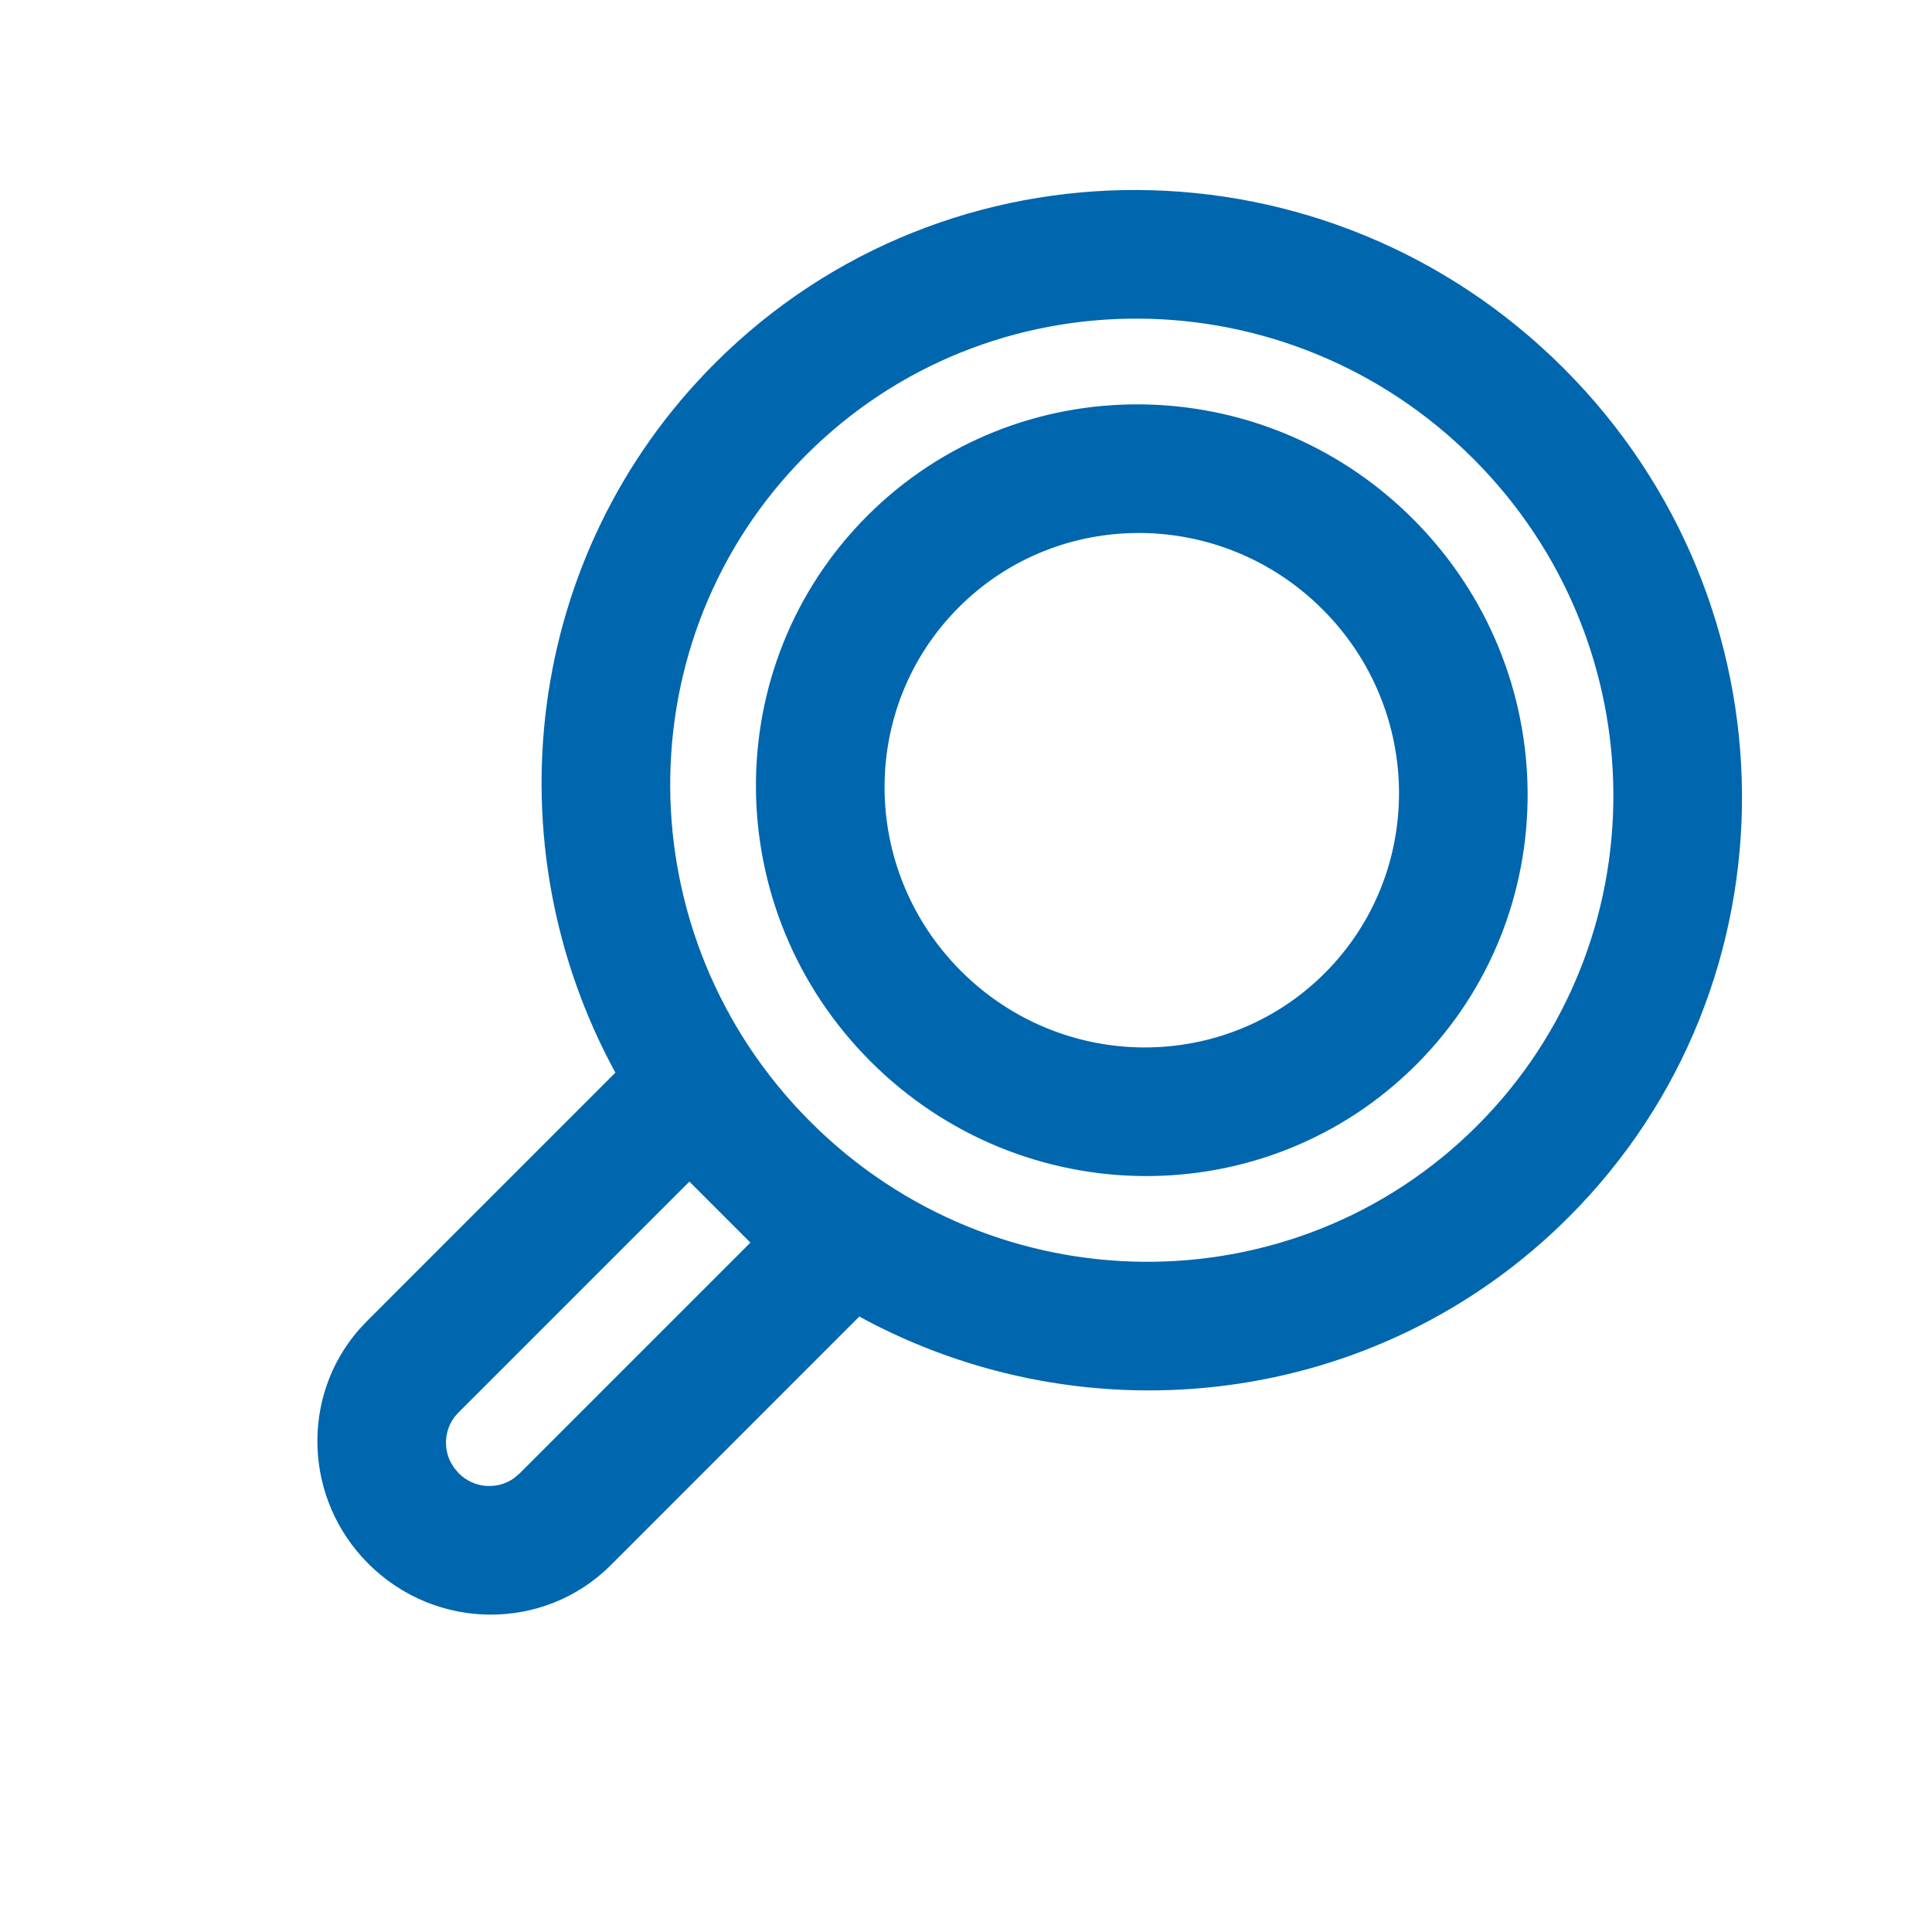 <?xml version="1.0" encoding="UTF-8"?>
<svg width="64px" height="64px" viewBox="0 0 64 64" version="1.1" xmlns="http://www.w3.org/2000/svg" xmlns:xlink="http://www.w3.org/1999/xlink">
    <title>brand/content-icon/64/product/hubungan-investor-laporan-keuangan</title>
    <g id="brand/content-icon/64/product/hubungan-investor-laporan-keuangan" stroke="none" stroke-width="1" fill="none" fill-rule="evenodd">
        <path d="M32,4 C43.046,4 52,12.849 52,23.765 C52,32.719 45.975,40.282 37.712,42.711 L37.714,54.353 C37.714,57.472 35.156,60 32,60 C28.976,60 26.5,57.678 26.299,54.74 L26.286,54.353 L26.285,42.711 C18.024,40.281 12,32.718 12,23.765 C12,12.849 20.954,4 32,4 Z M33.429,43.529 L30.571,43.529 L30.571,54.353 C30.571,54.977 30.981,55.506 31.548,55.693 L31.768,55.746 L32,55.765 C32.71,55.765 33.299,55.253 33.41,54.582 L33.429,54.353 L33.429,43.529 Z M32,8.235 C23.321,8.235 16.286,15.188 16.286,23.765 C16.286,32.341 23.321,39.294 32,39.294 C40.679,39.294 47.714,32.341 47.714,23.765 C47.714,15.188 40.679,8.235 32,8.235 Z M32,11.059 C39.101,11.059 44.857,16.747 44.857,23.765 C44.857,30.782 39.101,36.471 32,36.471 C24.899,36.471 19.143,30.782 19.143,23.765 C19.143,16.747 24.899,11.059 32,11.059 Z M32,15.294 C27.266,15.294 23.429,19.087 23.429,23.765 C23.429,28.443 27.266,32.235 32,32.235 C36.734,32.235 40.571,28.443 40.571,23.765 C40.571,19.087 36.734,15.294 32,15.294 Z" id="Shape" fill="#0066AE" transform="translate(32, 32) rotate(45) translate(-32, -32) "></path>
    </g>
</svg>